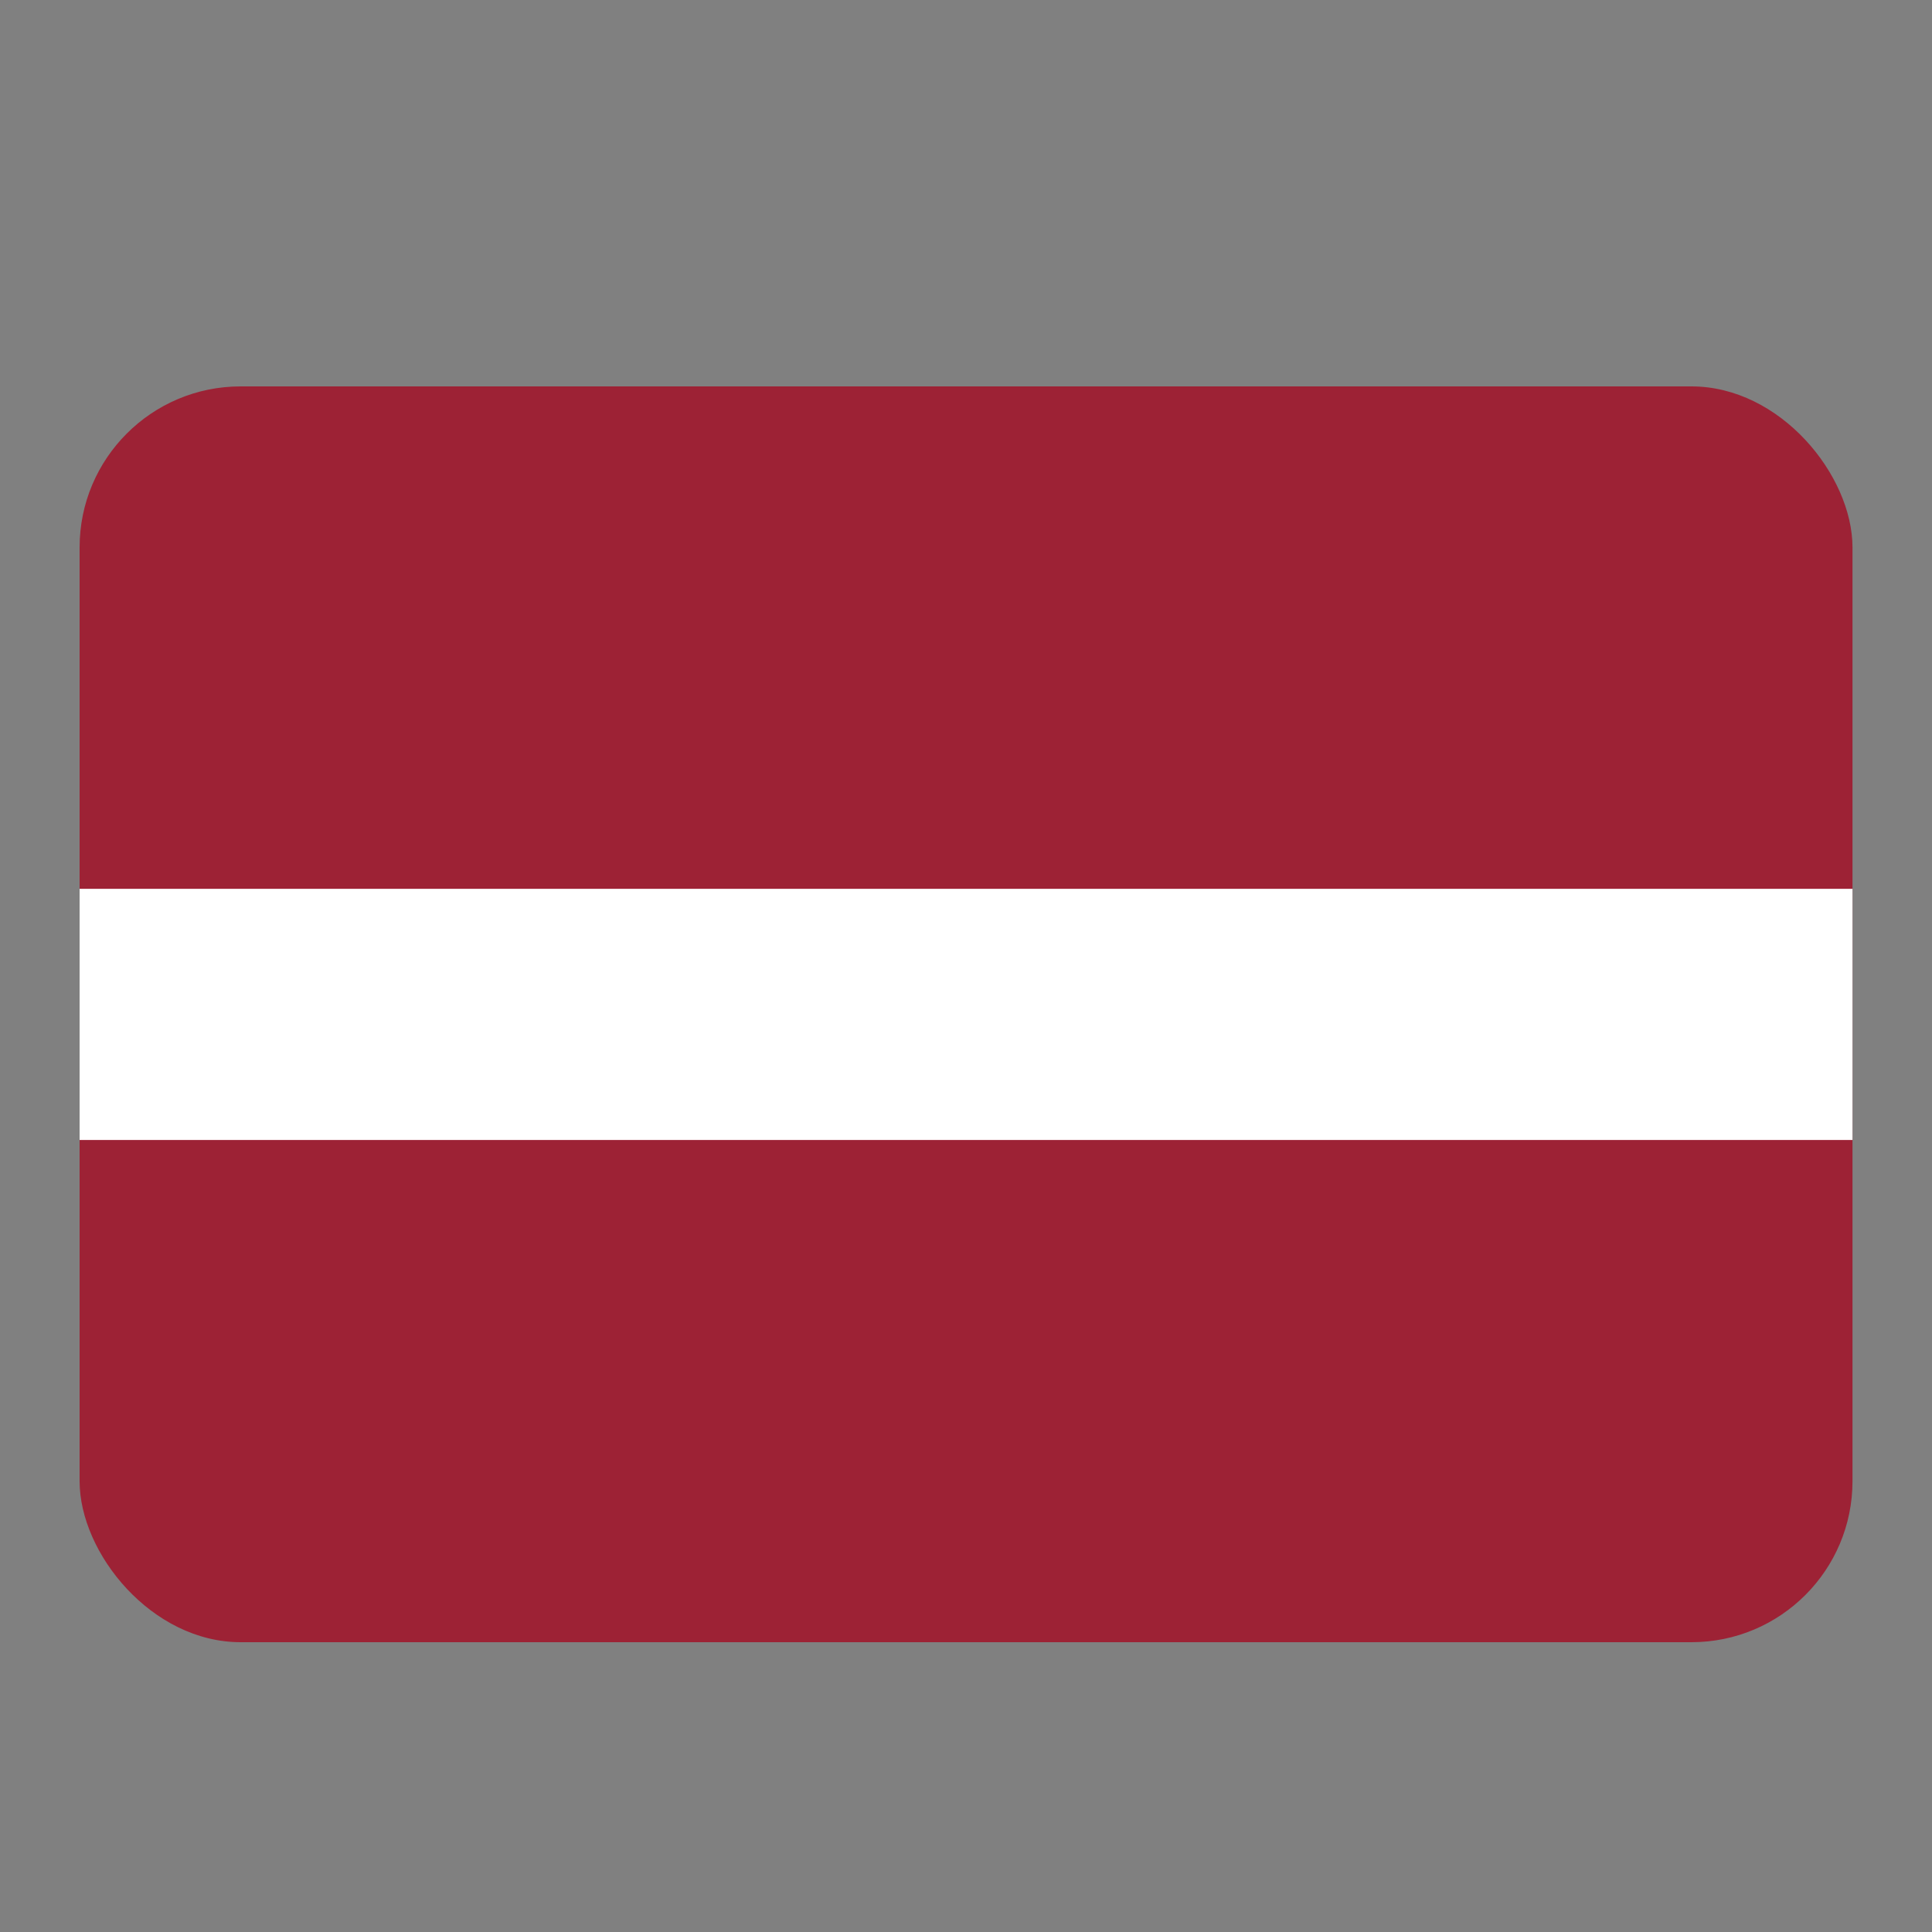 <?xml version="1.0" encoding="UTF-8"?> <svg xmlns="http://www.w3.org/2000/svg" width="20" height="20" viewBox="0 0 20 20" fill="none"><rect x="0" y="0" width="20" height="20" fill="#808080" stroke="none"/><g clip-path="url(#clip0_2210_6948)"><path d="M0.824 4H19.177V17H0.824" fill="#9D2235"></path><path d="M0.824 9.201H19.177V11.801H0.824" fill="white"></path></g><defs><clipPath id="clip0_2210_6948"><rect x="0.824" y="4" width="18.353" height="13" rx="1.667" fill="white"></rect></clipPath></defs></svg> 